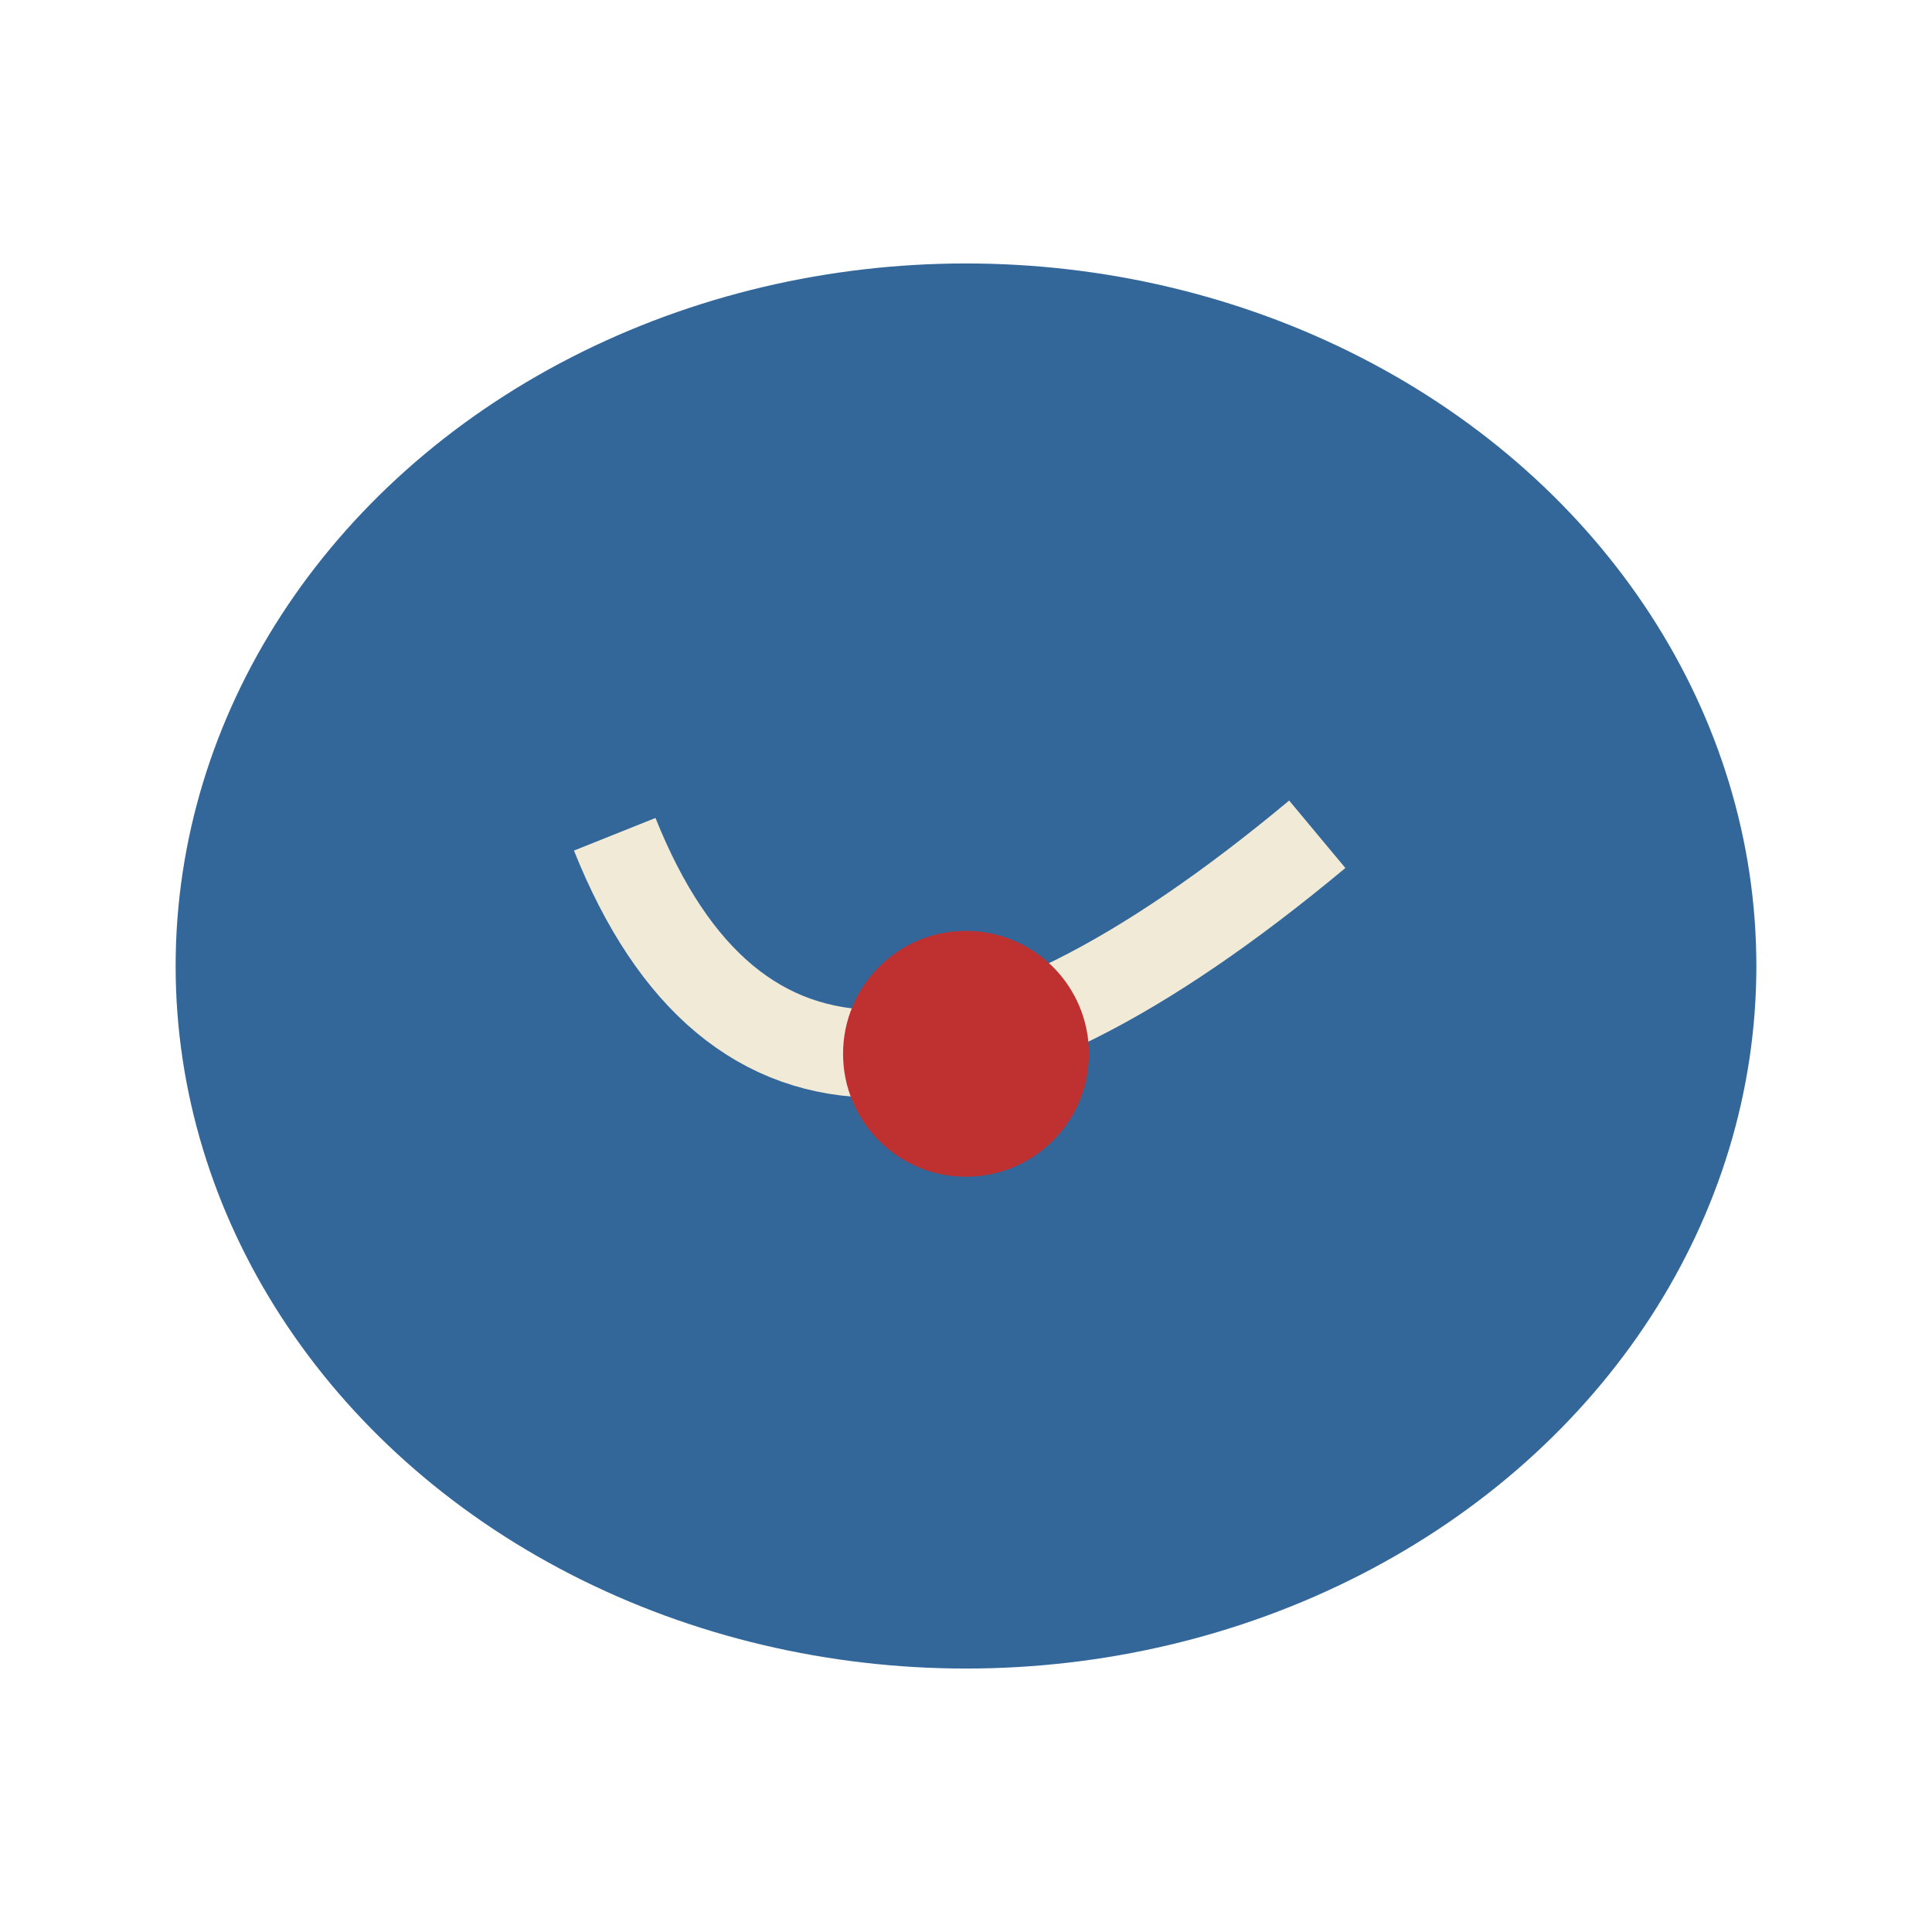 <?xml version="1.0" encoding="UTF-8"?>
<svg xmlns="http://www.w3.org/2000/svg" width="44" height="44" viewBox="0 0 44 44"><ellipse cx="22" cy="22" rx="18" ry="16" fill="#336799"/><path d="M14 19q4 10 16 0" fill="none" stroke="#F0EAD6" stroke-width="2"/><circle cx="22" cy="24" r="2.8" fill="#BF3030"/></svg>